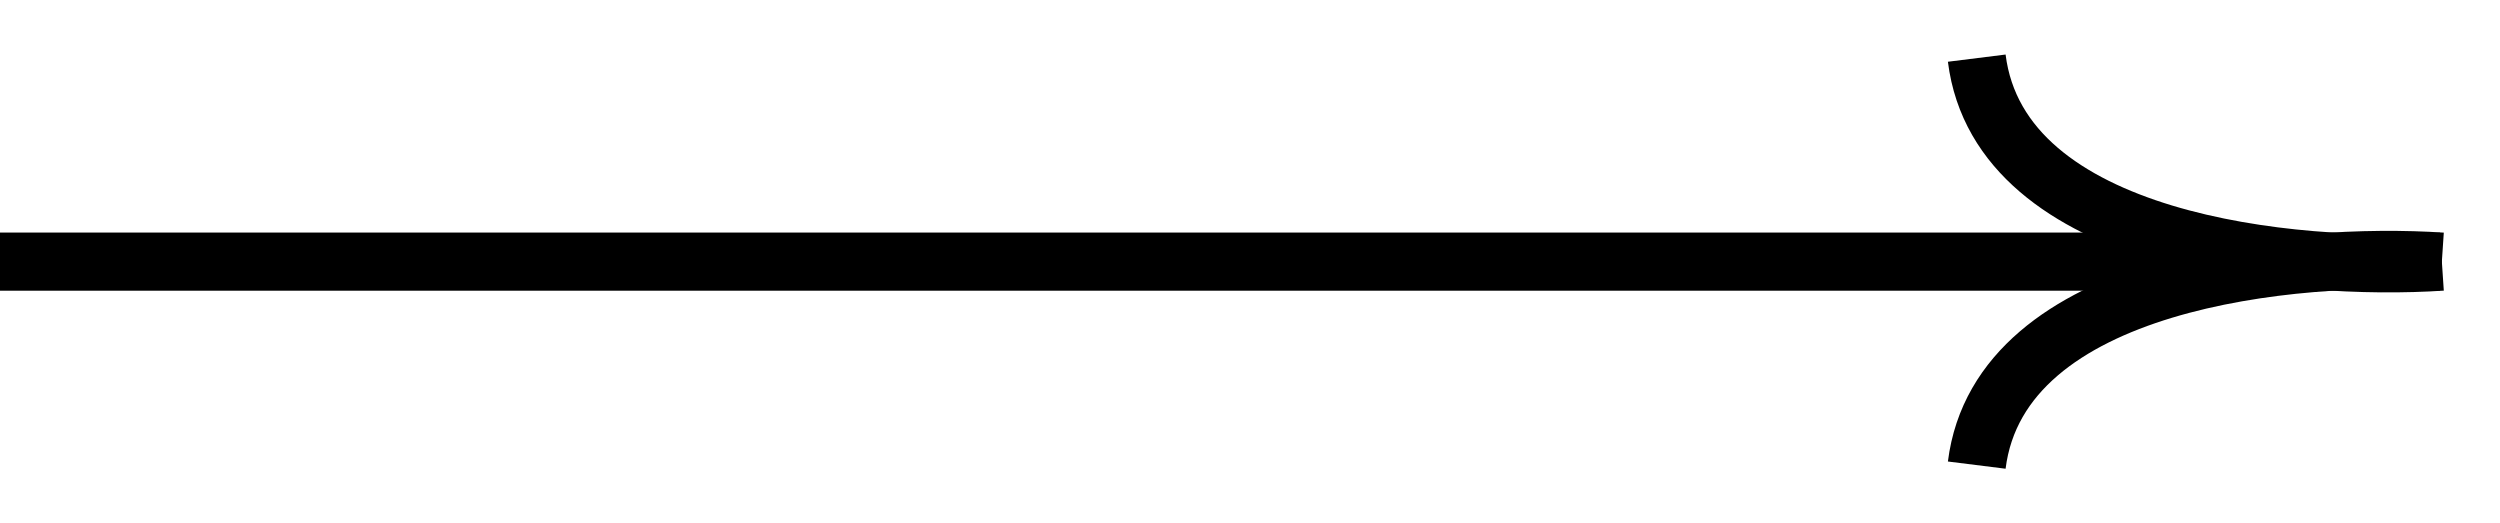 <?xml version="1.0" encoding="UTF-8"?> <svg xmlns="http://www.w3.org/2000/svg" width="43" height="9" viewBox="0 0 43 9" fill="none"> <line y1="4.5" x2="40" y2="4.5" stroke="black"></line> <path d="M42 4.5C39.5 4.333 34.4 4.8 34 8" stroke="black"></path> <path d="M42 4.5C39.5 4.667 34.4 4.2 34 1" stroke="black"></path> </svg> 